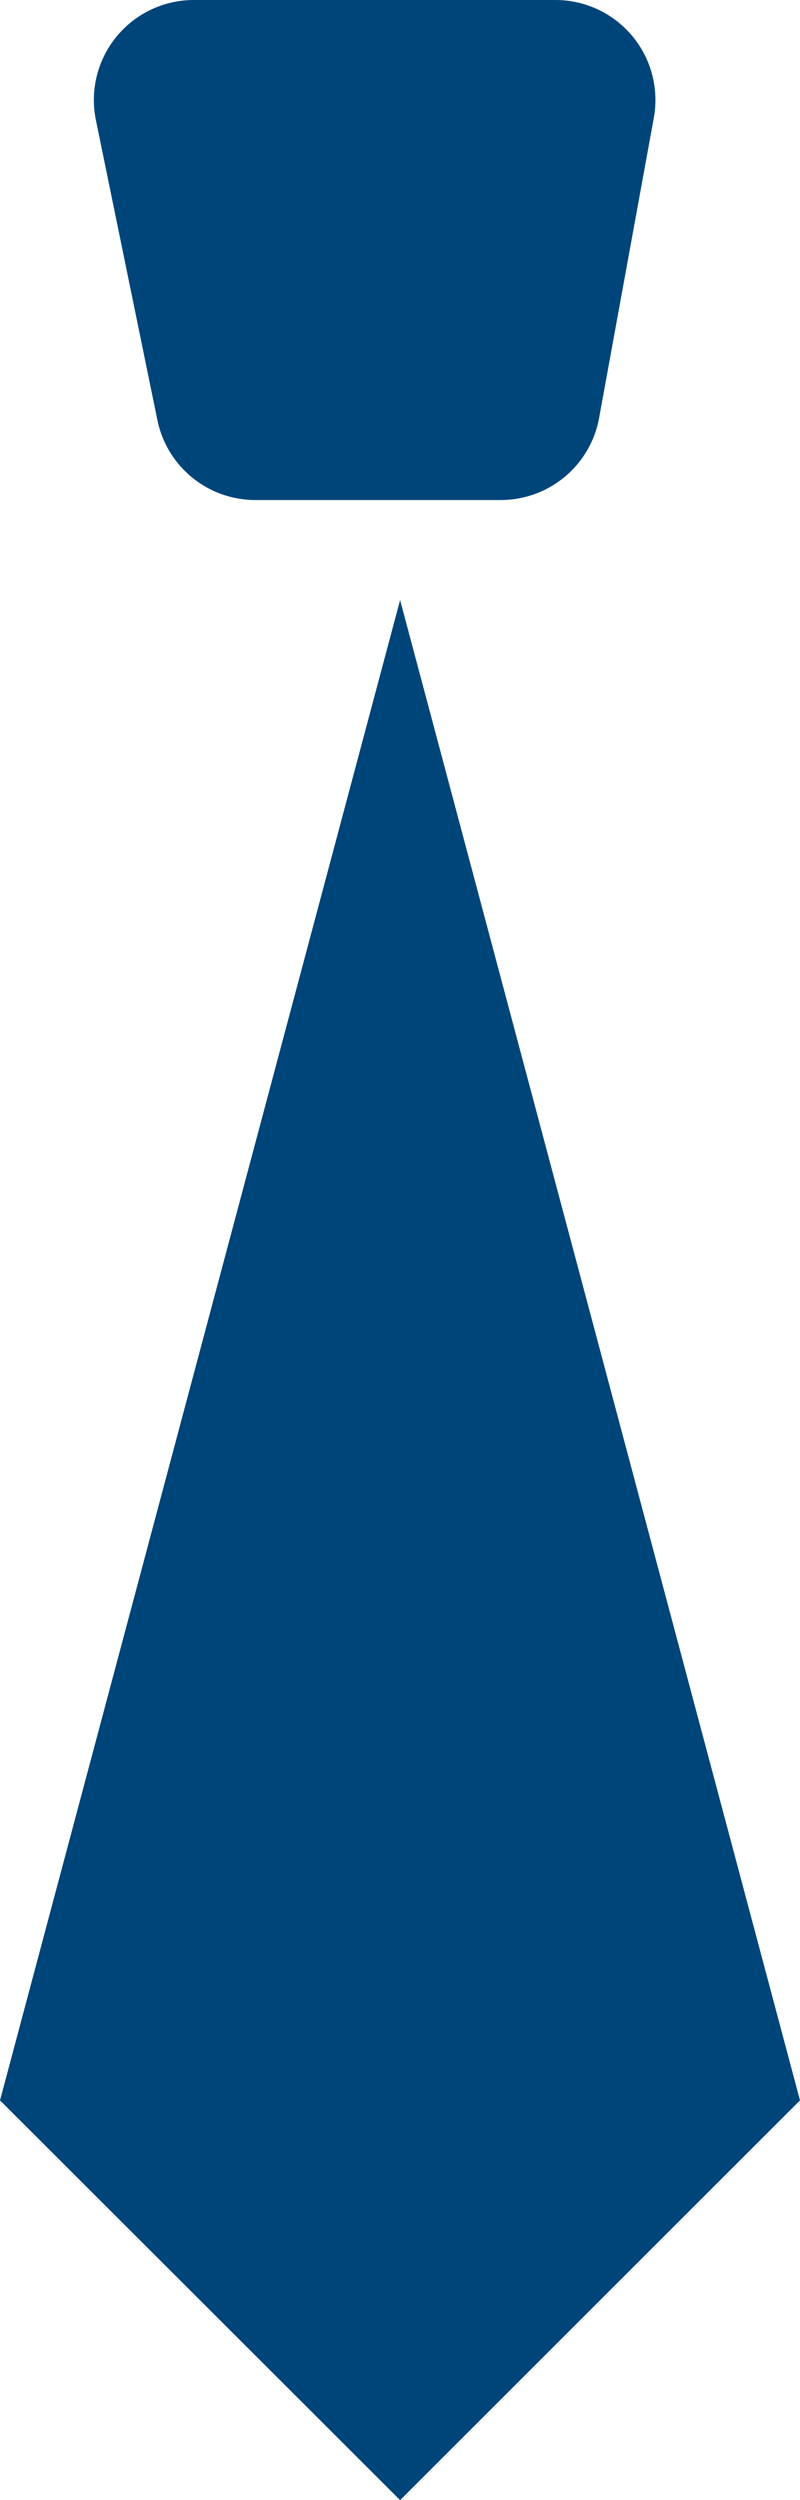 <svg width="16" height="50" xmlns="http://www.w3.org/2000/svg"><path d="M3.876 0h7.232a2 2 0 011.968 2.359l-1.094 6A2 2 0 0110.014 10H5.107a2 2 0 01-1.959-1.598l-1.23-6A2 2 0 013.875 0zm4.126 12L16 42.005 8.002 50 0 42.005z" fill="#00457A" fill-rule="evenodd"/></svg>